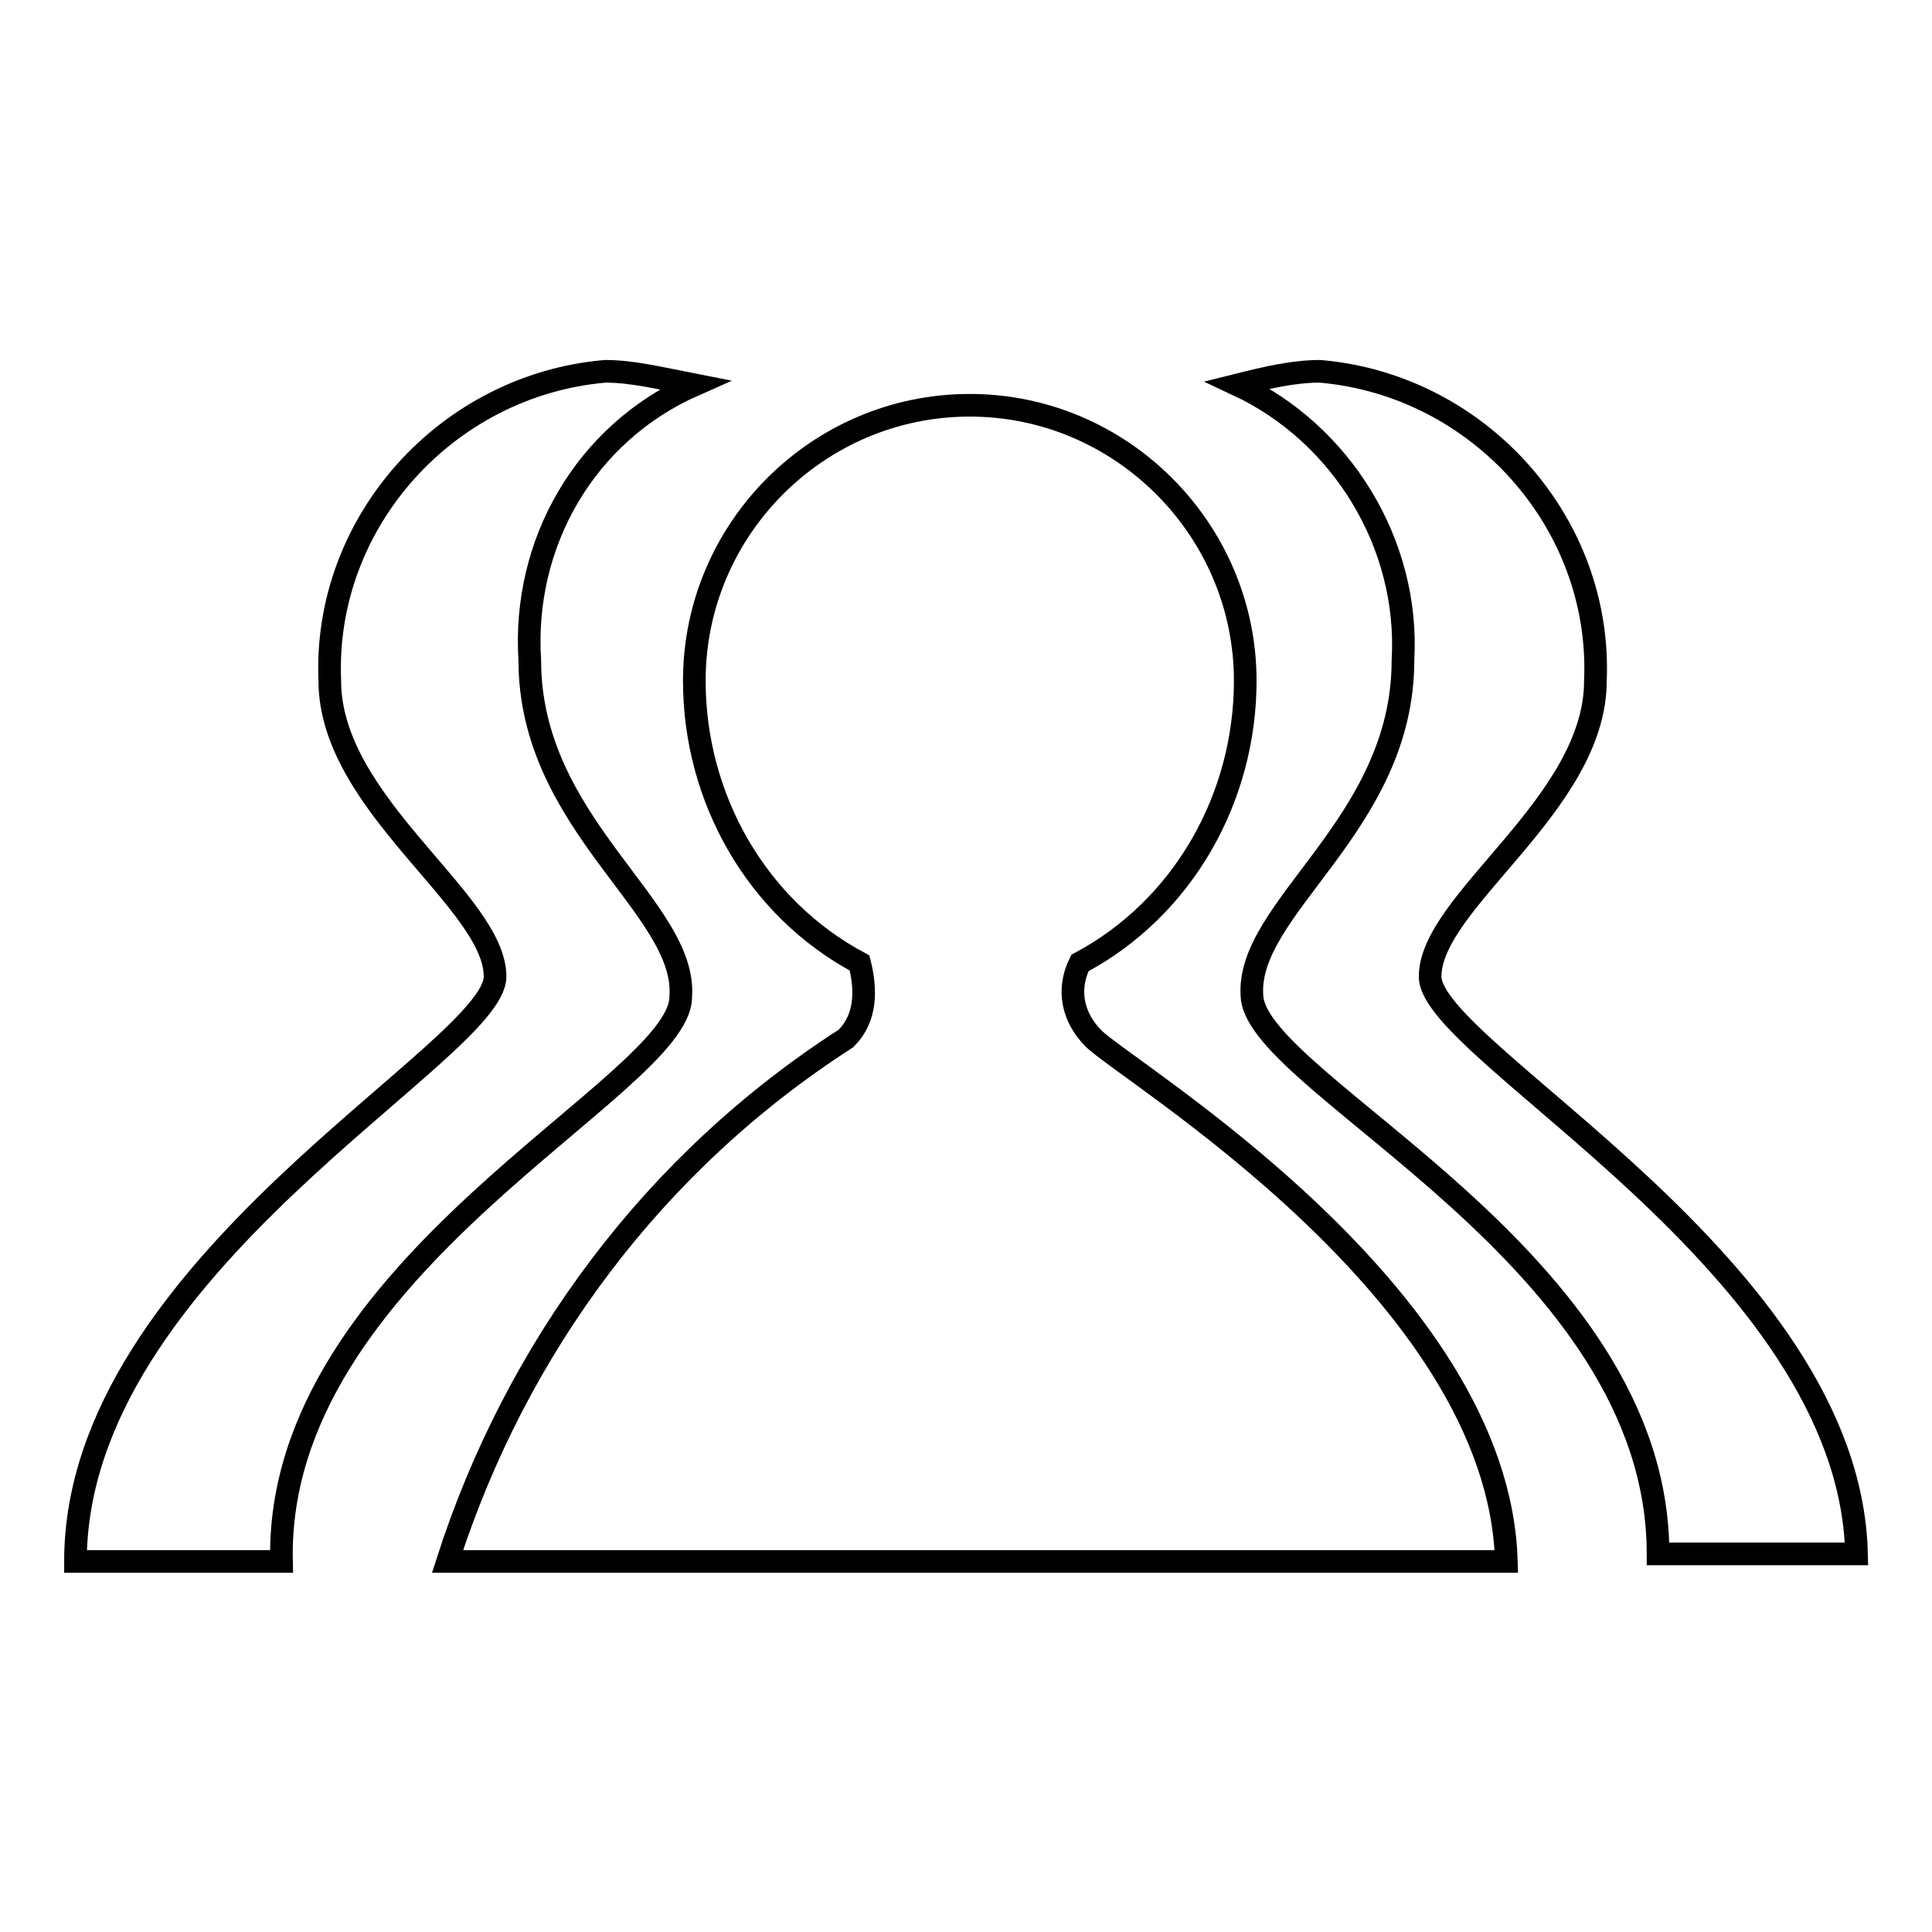 <?xml version="1.0" encoding="utf-8"?>
<!-- Svg Vector Icons : http://www.onlinewebfonts.com/icon -->
<!DOCTYPE svg PUBLIC "-//W3C//DTD SVG 1.1//EN" "http://www.w3.org/Graphics/SVG/1.1/DTD/svg11.dtd">
<svg version="1.1" xmlns="http://www.w3.org/2000/svg" xmlns:xlink="http://www.w3.org/1999/xlink" x="0px" y="0px" viewBox="0 0 256 256" enable-background="new 0 0 256 256" xml:space="preserve">
<g><g><path stroke-width="3" fill-opacity="0" stroke="#000000"  d="M90.2,132.1c0.9-11.8-20-22.8-20-44.6C69.2,72,77.5,57.4,92,51c-4.6-0.9-8.2-1.8-11.8-1.8c-21,1.8-37.4,20-36.5,41c0,16.4,21.9,29.2,21.9,39.2c0,10-55.6,38.3-55.6,77.5h27.3C36.4,167.7,90.2,144,90.2,132.1z"/><path stroke-width="3" fill-opacity="0" stroke="#000000"  d="M144.9,137.6c-2.7-2.7-3.6-6.4-1.8-10c13.7-7.3,21.9-21.9,21.9-37.4c0-20-16.4-36.5-36.5-36.5C108.4,53.7,92,70.1,92,90.2c0,15.5,8.2,30.1,21.9,37.4c0.9,3.6,0.9,7.3-1.8,10c-25.5,16.4-43.7,41-52.8,69.3h140.3C198.6,171.3,149.4,142.1,144.9,137.6z"/><path stroke-width="3" fill-opacity="0" stroke="#000000"  d="M189.5,129.4c0-10,21.9-22.8,21.9-39.2c0.9-21-15.5-39.2-36.5-41c-3.6,0-7.3,0.9-10.9,1.8c13.7,6.4,22.8,21,21.9,36.5c0,21.9-21,32.8-20,44.6c0.9,11.8,53.8,34.6,53.8,73.8H246C245.1,167.7,189.5,139.4,189.5,129.4z"/></g></g>
</svg>